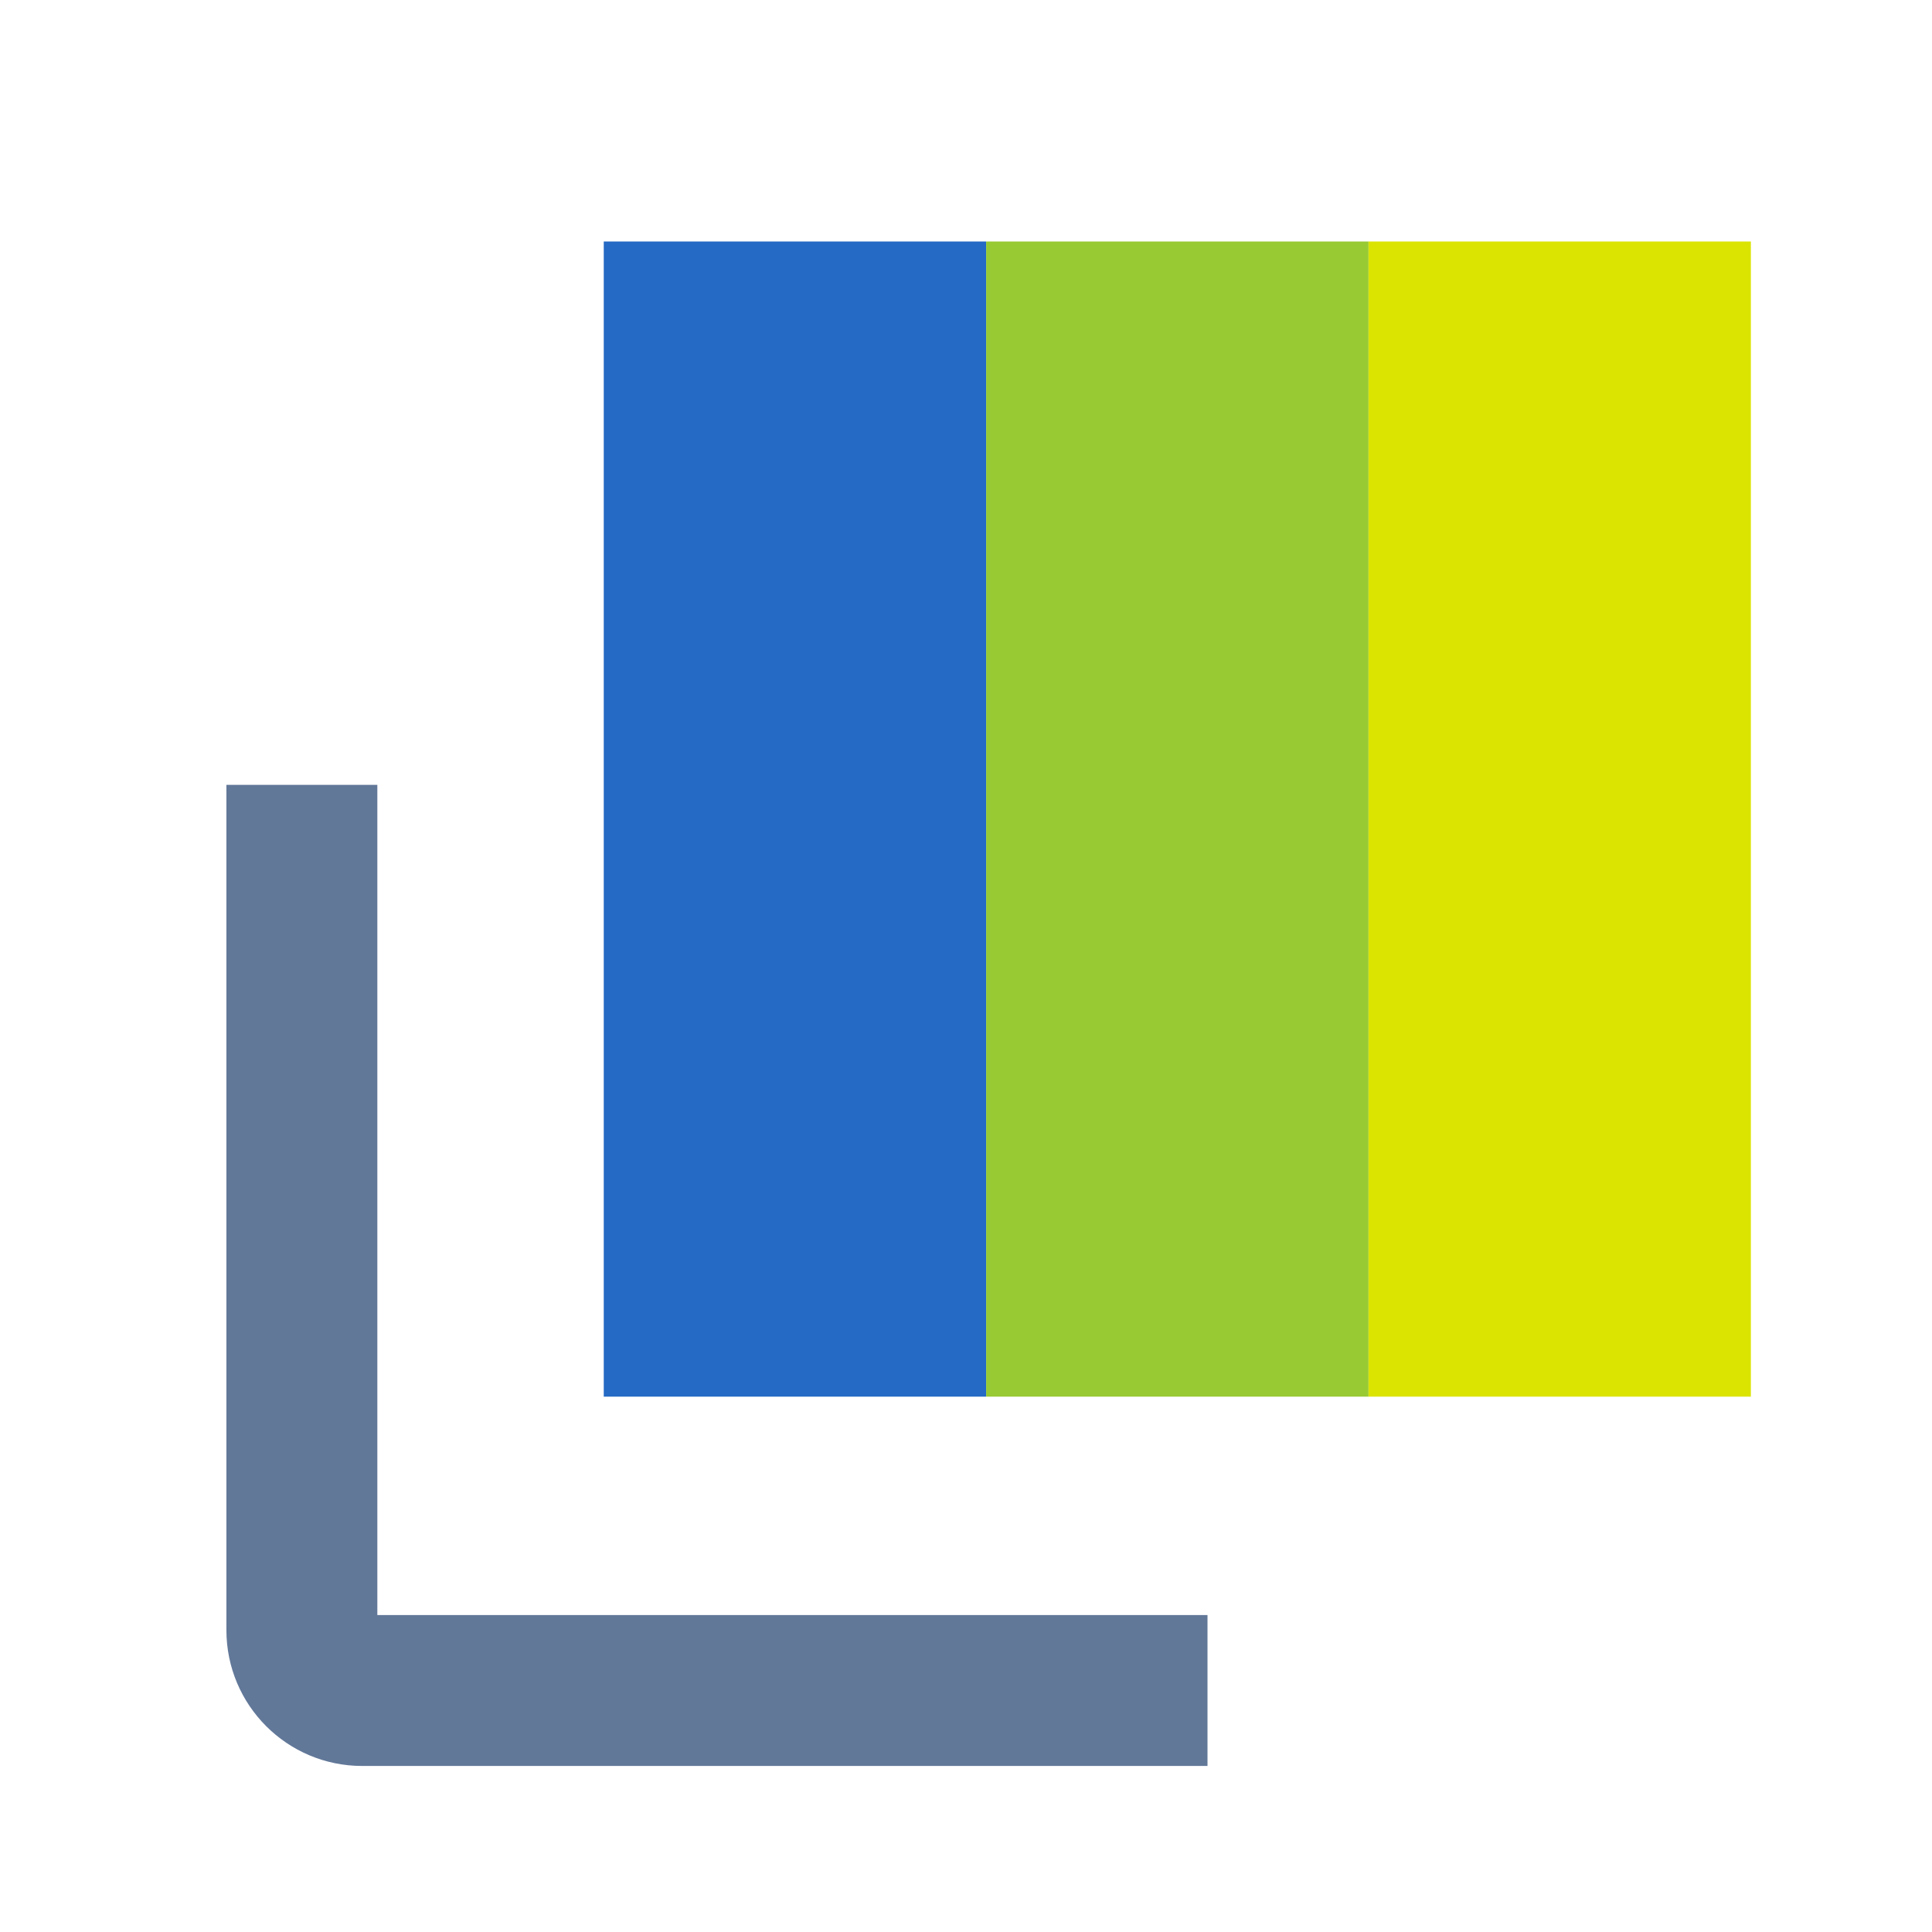 <svg width="32" height="32" viewBox="0 0 32 32" fill="none" xmlns="http://www.w3.org/2000/svg">
<rect x="10" y="4" width="6.333" height="19.133" fill="#256AC4"/>
<rect x="16.334" y="4" width="6.333" height="19.133" fill="#98CA33"/>
<rect x="22.667" y="4" width="6.333" height="19.133" fill="#DBE401"/>
<path fill-rule="evenodd" clip-rule="evenodd" d="M6.25 26.75V13H3.75V27C3.75 28.243 4.757 29.25 6 29.25H20V26.75H6.25Z" fill="#627899"/>
</svg>
